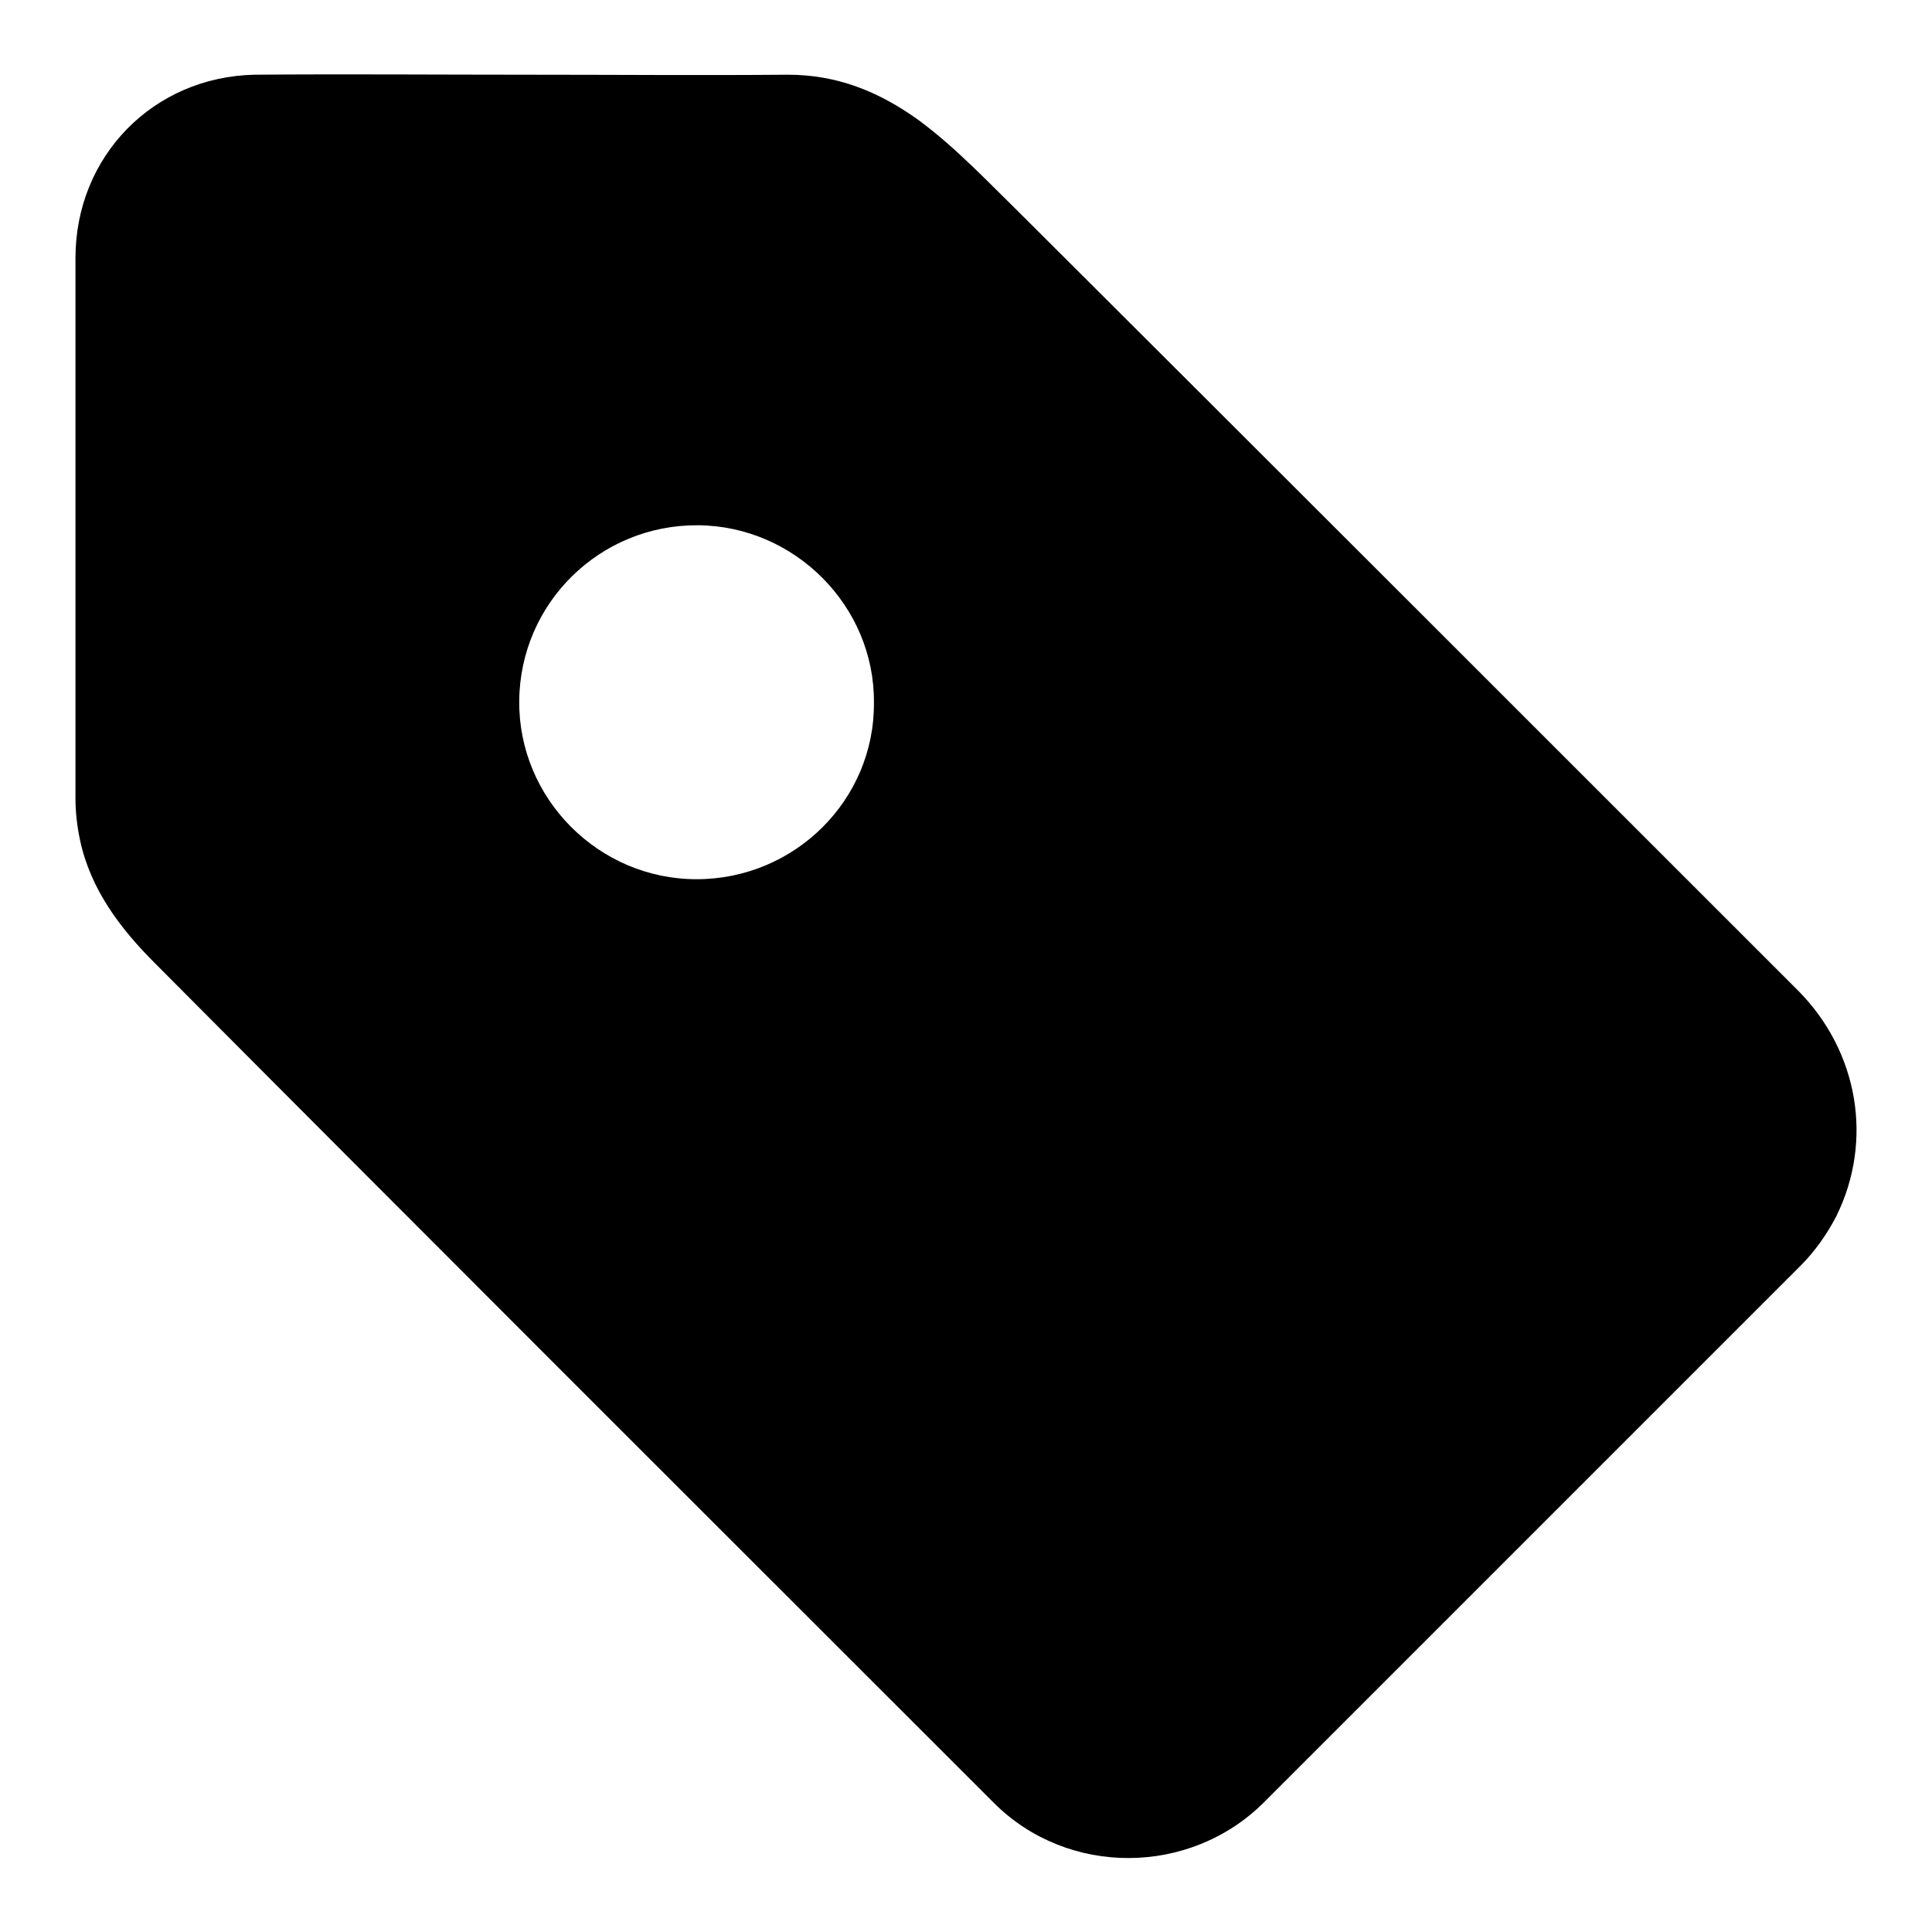 <?xml version="1.0" encoding="utf-8"?>
<!-- Svg Vector Icons : http://www.onlinewebfonts.com/icon -->
<!DOCTYPE svg PUBLIC "-//W3C//DTD SVG 1.1//EN" "http://www.w3.org/Graphics/SVG/1.1/DTD/svg11.dtd">
<svg version="1.1" xmlns="http://www.w3.org/2000/svg" xmlns:xlink="http://www.w3.org/1999/xlink" x="0px" y="0px" viewBox="0 0 256 256" enable-background="new 0 0 256 256" xml:space="preserve">
<g> <path fill="#000000" d="M238.3,131.3C204,97,169.7,62.7,135.3,28.4c-4.4-4.3-8.6-8.8-13.6-12.5c-5.3-3.8-10.8-6-17.3-6 c-11.5,0.1-23,0-34.6,0c0,0,0,0,0,0c-12,0-24-0.1-36.1,0C20.3,10.2,10,20.7,10,34.2c0,23.8,0,47.6,0,71.5c0,1.9,0.2,3.7,0.6,5.6 c1.4,6.6,5.4,11.8,9.9,16.3c37,37.2,74.1,74.2,111.2,111.3c9.8,9.8,26,9.7,35.8-0.1c23.7-23.7,47.4-47.4,71.1-71.1 c1.9-1.9,3.5-4.2,4.7-6.5C248.3,151.1,246.2,139.3,238.3,131.3z M92.3,116.5c-13,0-23.6-10.7-23.5-23.6c0.1-13,10.7-23.4,23.7-23.3 c12.8,0.1,23.4,10.7,23.3,23.5C115.9,106,105.3,116.5,92.3,116.5z"/></g>
</svg>